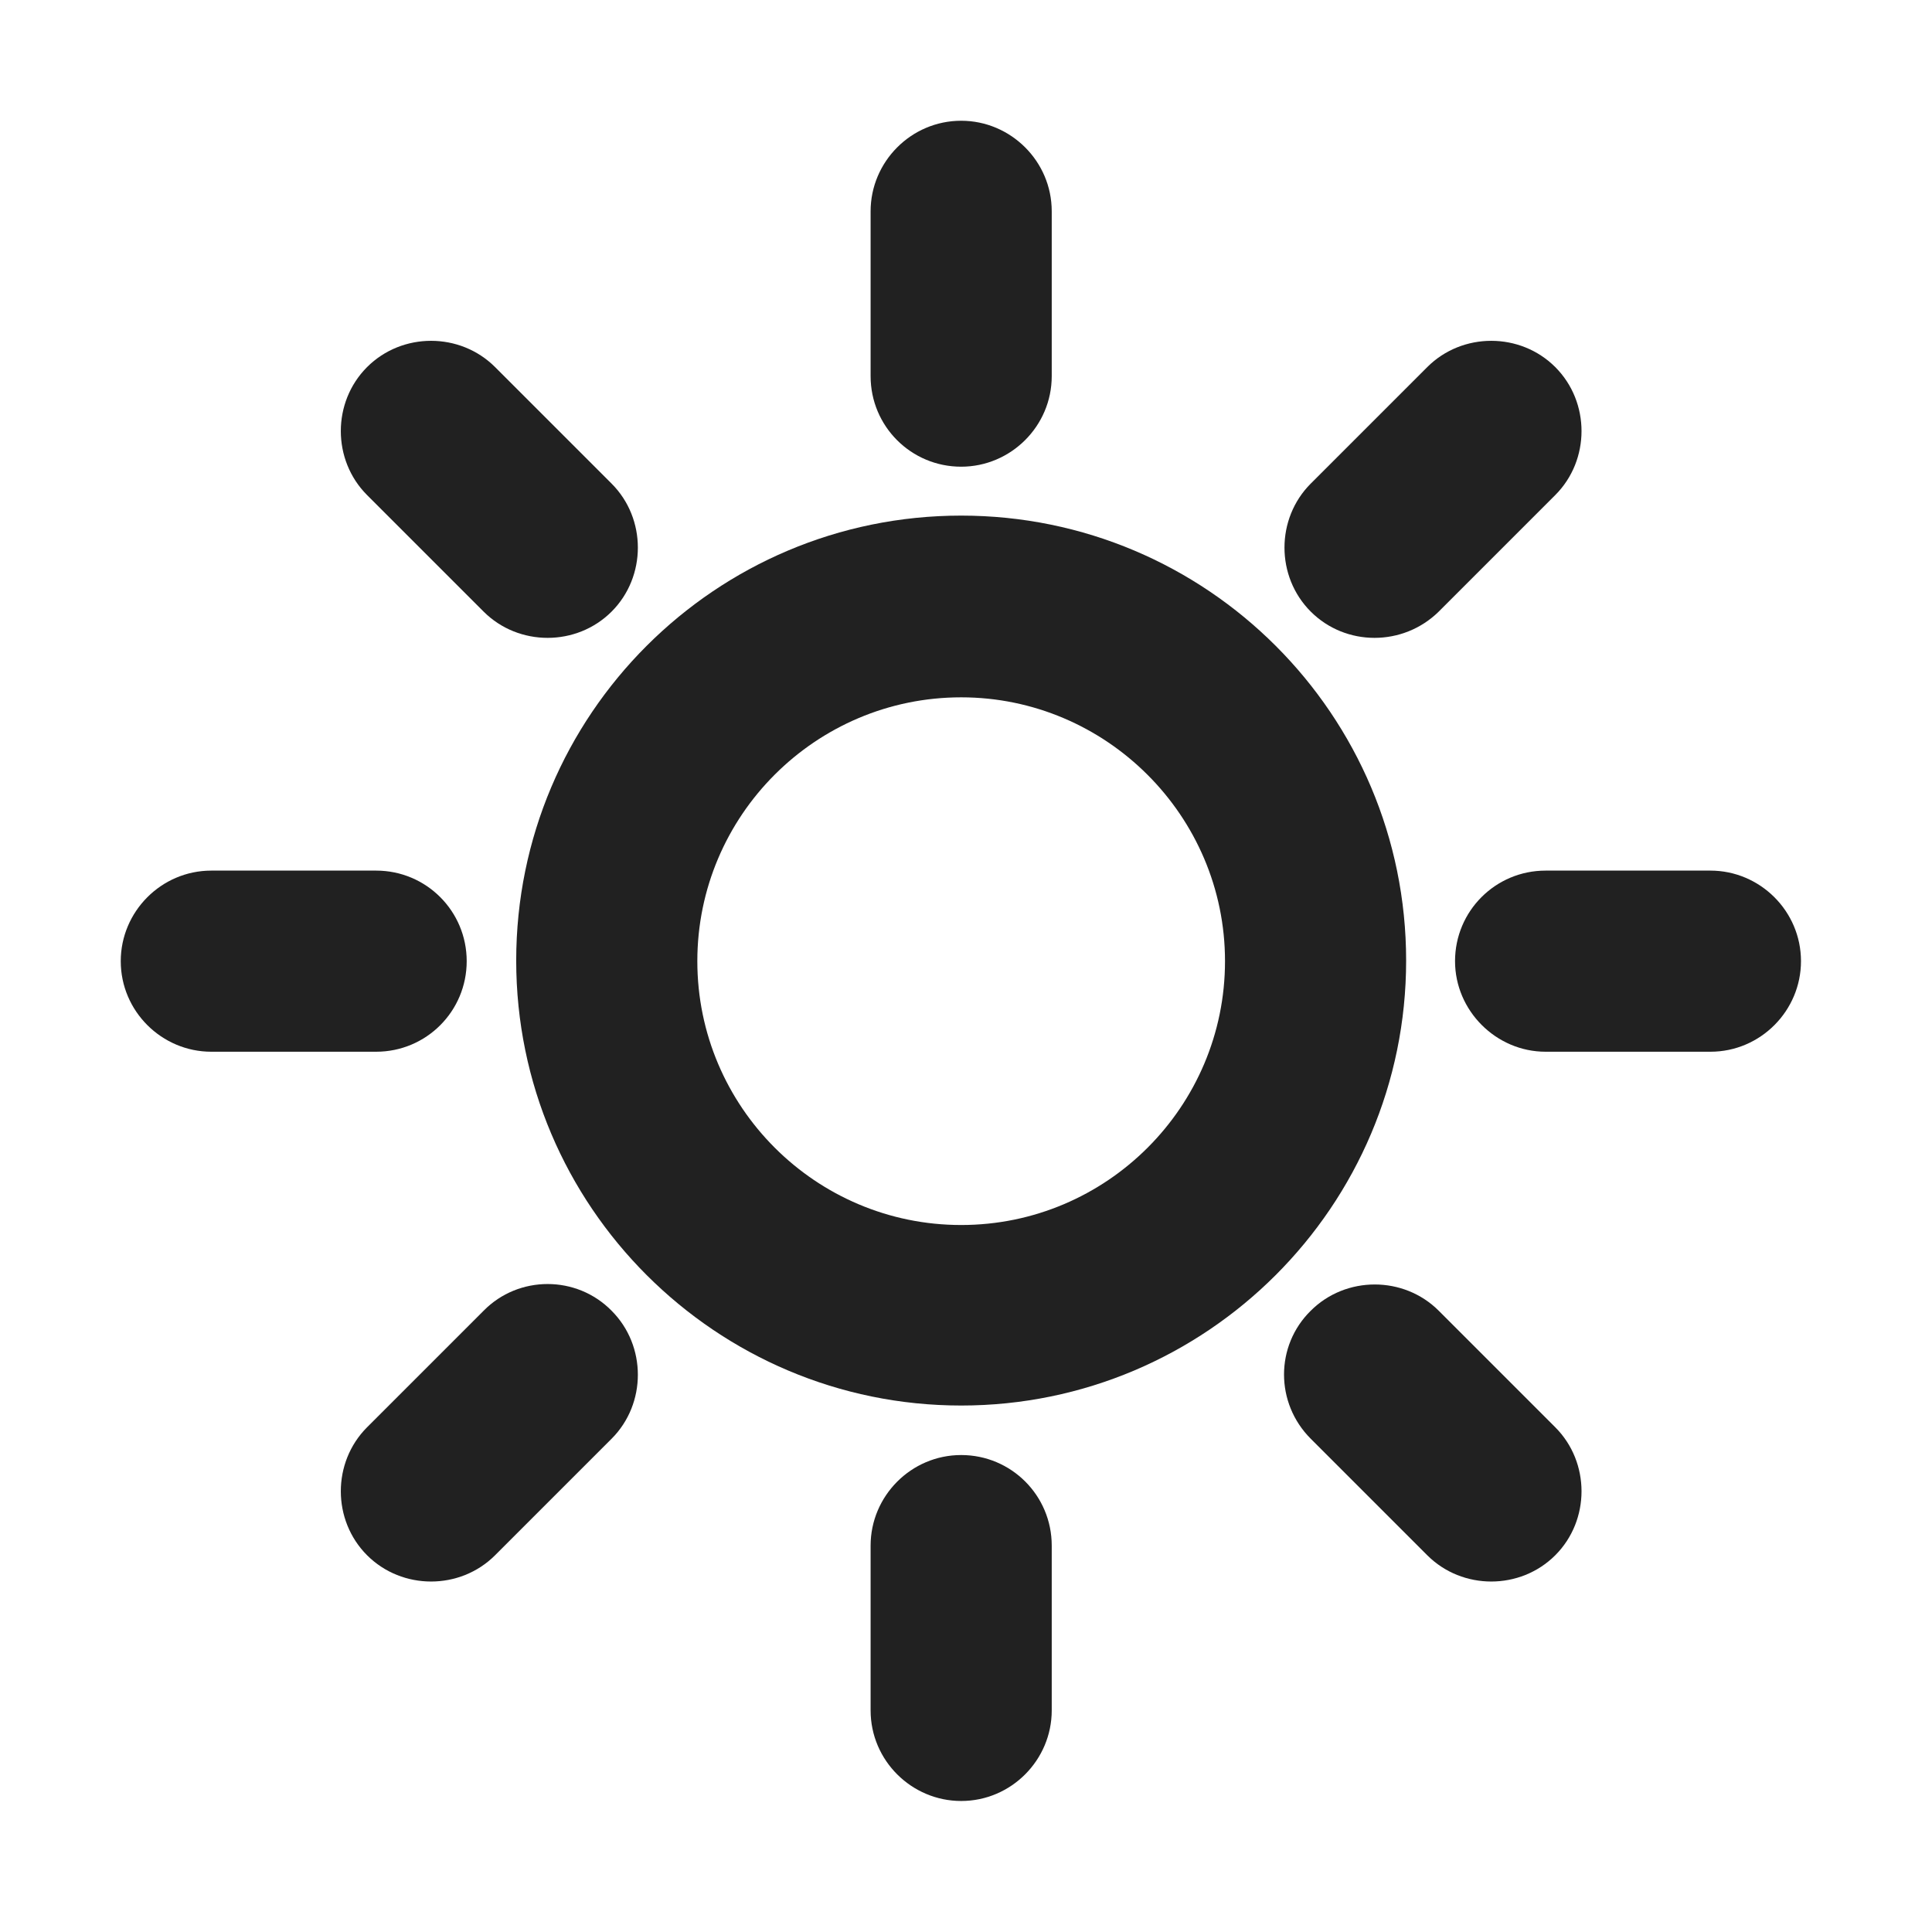 <svg width="32" height="32" viewBox="0 0 32 32" fill="none" xmlns="http://www.w3.org/2000/svg">
<path d="M15.92 7.73C15.09 7.73 14.42 7.06 14.42 6.23V3.5C14.42 2.68 15.09 2 15.92 2C16.74 2 17.42 2.67 17.42 3.5V6.23C17.42 7.06 16.74 7.73 15.92 7.73Z" fill="#212121"/>
<path d="M15.92 23.28C11.86 23.28 8.55 19.98 8.55 15.91C8.55 11.84 11.85 8.54 15.92 8.54C19.99 8.54 23.29 11.84 23.29 15.91C23.29 19.98 19.98 23.28 15.92 23.28ZM15.92 11.55C13.51 11.55 11.55 13.51 11.55 15.92C11.55 18.33 13.51 20.29 15.92 20.29C18.33 20.29 20.29 18.33 20.29 15.92C20.29 13.51 18.32 11.55 15.92 11.55Z" fill="#212121"/>
<path d="M8.01 10.13C8.59 10.71 9.55 10.71 10.13 10.13C10.71 9.55 10.71 8.59 10.13 8.01L8.2 6.08C7.62 5.5 6.66 5.5 6.08 6.08C5.5 6.66 5.5 7.62 6.08 8.2L8.01 10.13Z" fill="#212121"/>
<path d="M7.73 15.92C7.73 16.75 7.06 17.42 6.23 17.42H3.5C2.68 17.42 2 16.75 2 15.92C2 15.1 2.67 14.42 3.5 14.42H6.23C7.06 14.42 7.73 15.09 7.73 15.92Z" fill="#212121"/>
<path d="M10.13 23.83C10.71 23.25 10.71 22.29 10.13 21.71C9.55 21.12 8.59 21.12 8.01 21.71L6.08 23.64C5.5 24.22 5.5 25.18 6.08 25.76C6.66 26.34 7.62 26.34 8.2 25.76L10.13 23.83Z" fill="#212121"/>
<path d="M15.92 24.1C16.75 24.1 17.42 24.77 17.42 25.6V28.33C17.42 29.15 16.75 29.83 15.92 29.83C15.1 29.83 14.42 29.16 14.42 28.33V25.6C14.42 24.78 15.09 24.1 15.92 24.1Z" fill="#212121"/>
<path d="M23.83 21.71C23.25 21.13 22.29 21.13 21.71 21.71C21.12 22.29 21.12 23.24 21.71 23.83L23.64 25.76C24.22 26.34 25.18 26.34 25.76 25.76C26.34 25.18 26.34 24.22 25.76 23.64L23.83 21.71Z" fill="#212121"/>
<path d="M24.1 15.92C24.1 15.09 24.77 14.42 25.6 14.42H28.33C29.15 14.42 29.83 15.09 29.83 15.92C29.83 16.74 29.16 17.42 28.33 17.42H25.6C24.78 17.42 24.1 16.74 24.1 15.92Z" fill="#212121"/>
<path d="M21.71 8.01C21.13 8.59 21.13 9.55 21.71 10.13C22.29 10.71 23.24 10.71 23.83 10.13L25.76 8.2C26.34 7.62 26.34 6.66 25.76 6.08C25.18 5.5 24.22 5.5 23.64 6.08L21.71 8.01Z" fill="#212121"/>
</svg>
